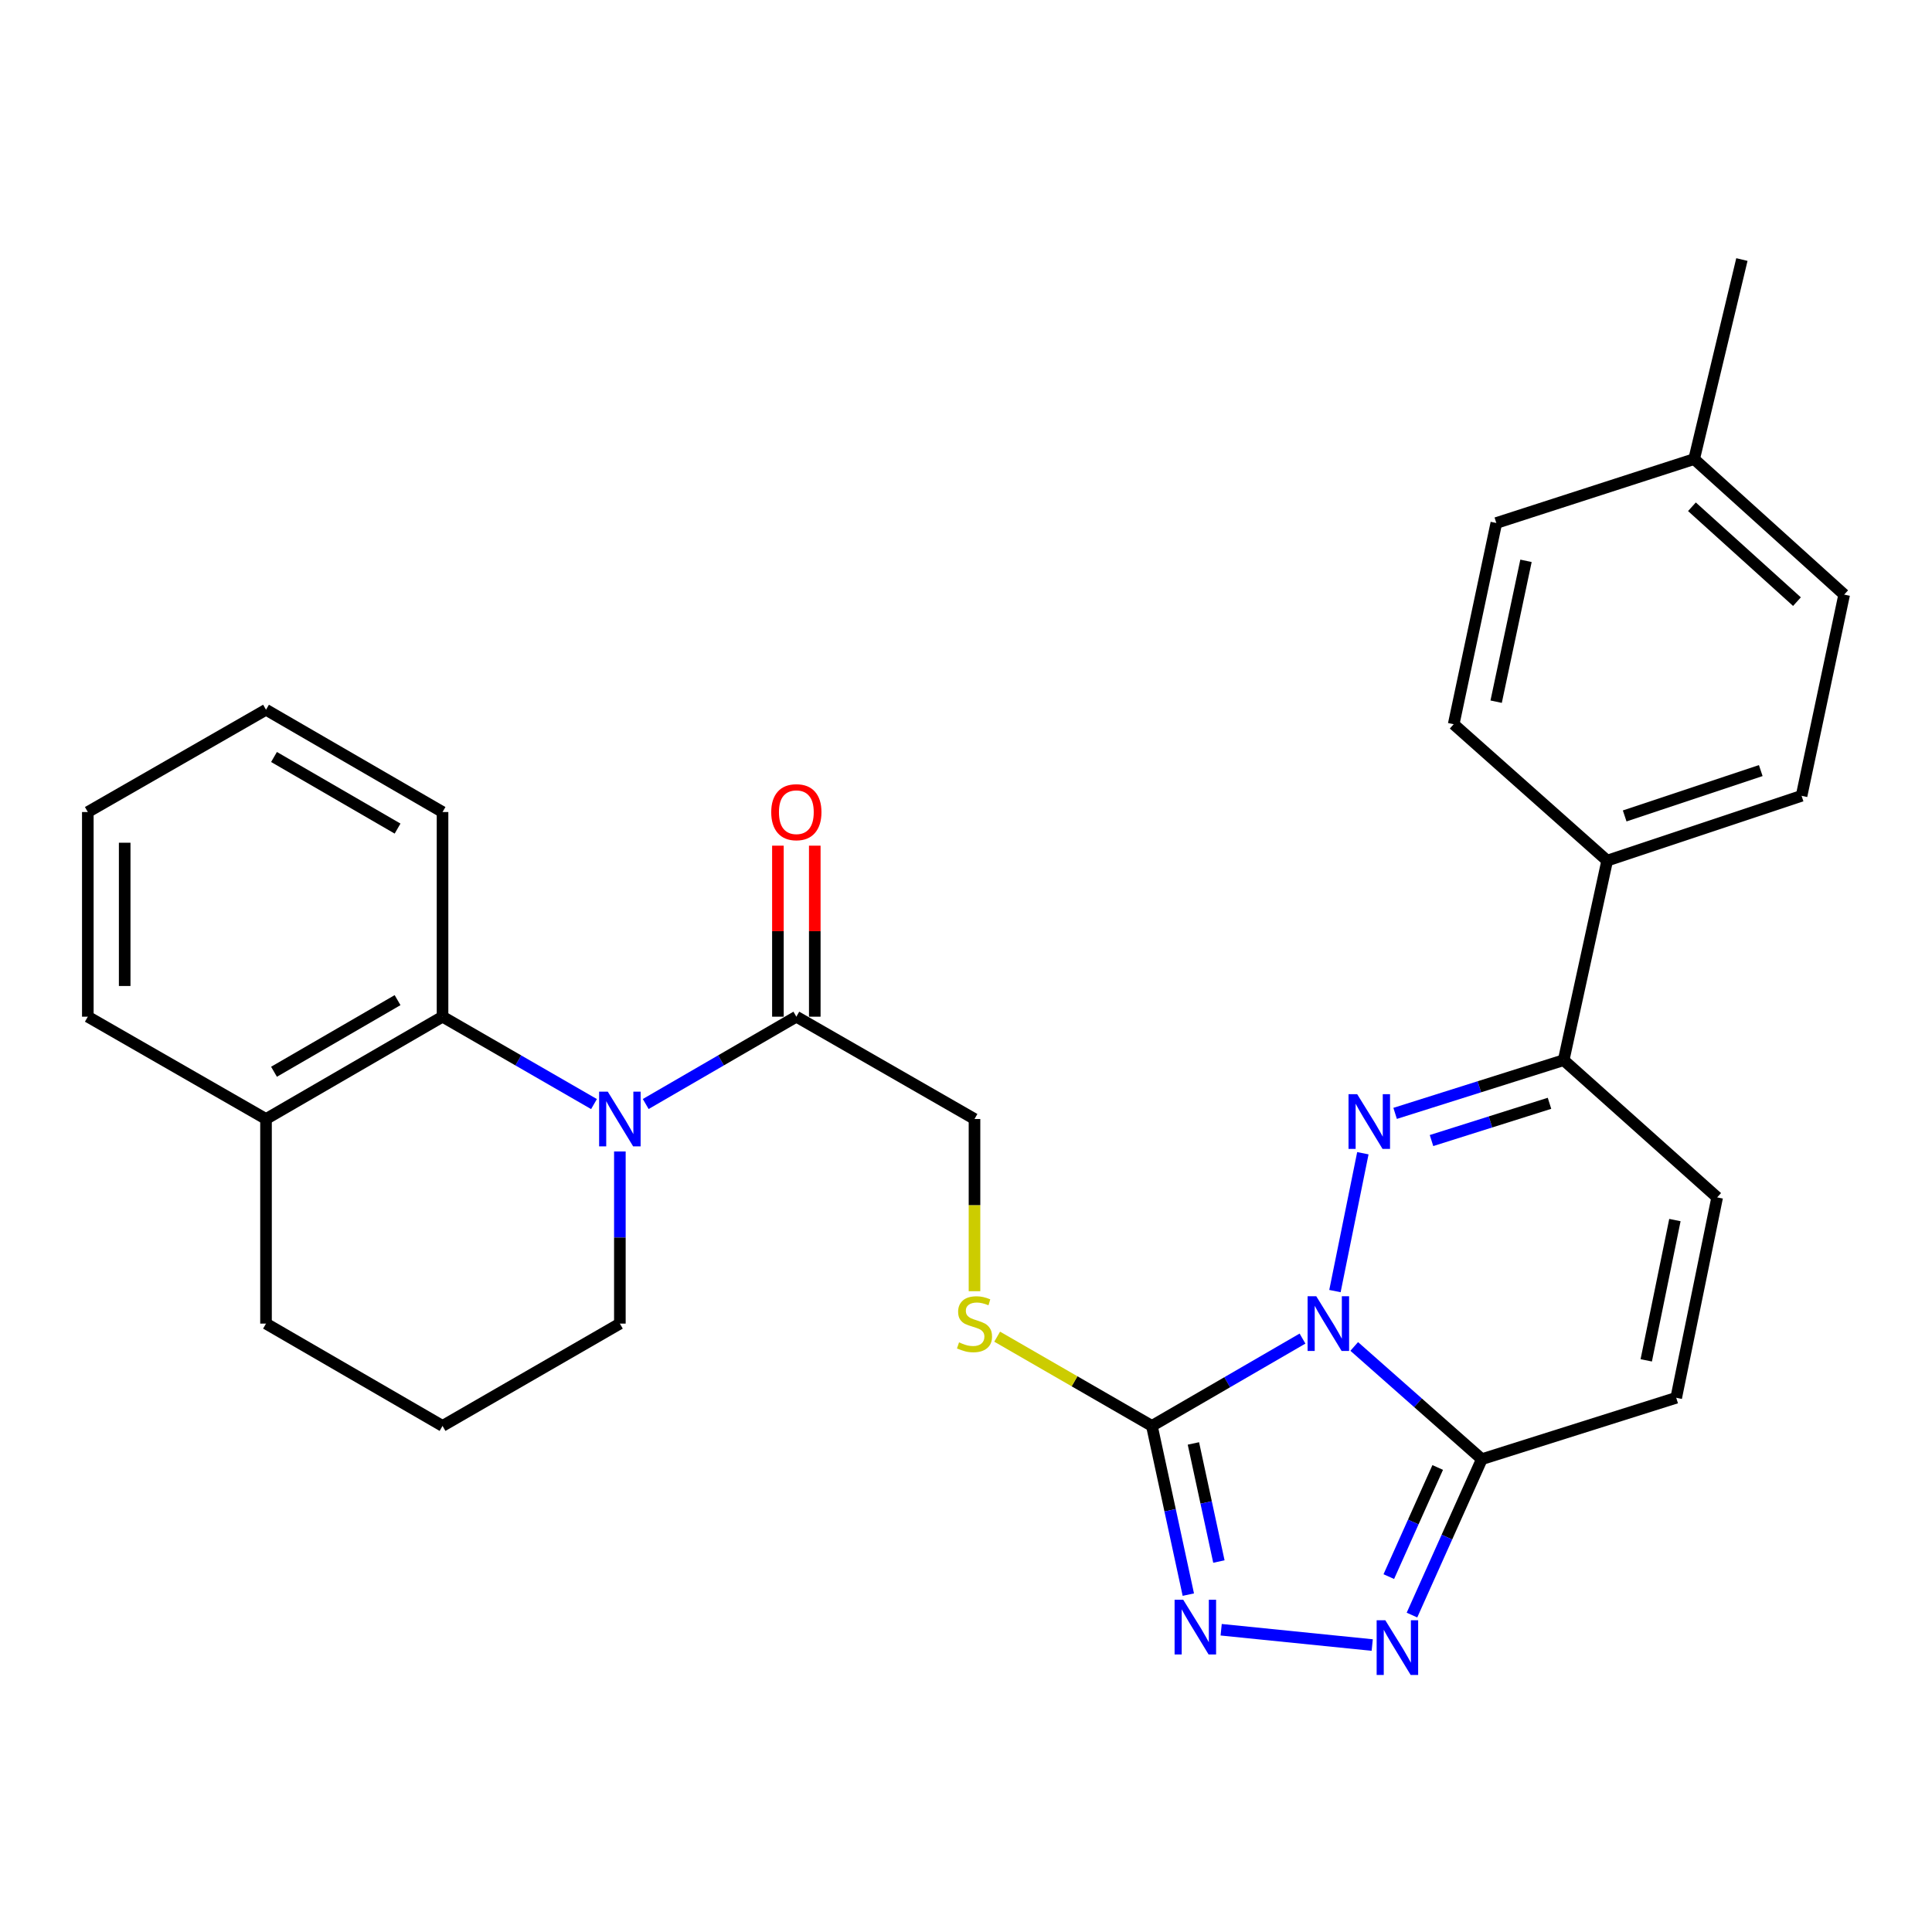 <?xml version='1.0' encoding='iso-8859-1'?>
<svg version='1.1' baseProfile='full'
              xmlns='http://www.w3.org/2000/svg'
                      xmlns:rdkit='http://www.rdkit.org/xml'
                      xmlns:xlink='http://www.w3.org/1999/xlink'
                  xml:space='preserve'
width='1000px' height='1000px' viewBox='0 0 1000 1000'>
<!-- END OF HEADER -->
<rect style='opacity:1.0;fill:#FFFFFF;stroke:none' width='1000' height='1000' x='0' y='0'> </rect>
<path class='bond-0' d='M 690.962,668.265 L 705.415,596.906' style='fill:none;fill-rule:evenodd;stroke:#0000FF;stroke-width:6px;stroke-linecap:butt;stroke-linejoin:miter;stroke-opacity:1' />
<path class='bond-1' d='M 674.174,692.85 L 635.197,715.449' style='fill:none;fill-rule:evenodd;stroke:#0000FF;stroke-width:6px;stroke-linecap:butt;stroke-linejoin:miter;stroke-opacity:1' />
<path class='bond-1' d='M 635.197,715.449 L 596.221,738.048' style='fill:none;fill-rule:evenodd;stroke:#000000;stroke-width:6px;stroke-linecap:butt;stroke-linejoin:miter;stroke-opacity:1' />
<path class='bond-2' d='M 700.944,696.921 L 733.968,726.093' style='fill:none;fill-rule:evenodd;stroke:#0000FF;stroke-width:6px;stroke-linecap:butt;stroke-linejoin:miter;stroke-opacity:1' />
<path class='bond-2' d='M 733.968,726.093 L 766.992,755.265' style='fill:none;fill-rule:evenodd;stroke:#000000;stroke-width:6px;stroke-linecap:butt;stroke-linejoin:miter;stroke-opacity:1' />
<path class='bond-6' d='M 722.114,576.283 L 765.735,562.509' style='fill:none;fill-rule:evenodd;stroke:#0000FF;stroke-width:6px;stroke-linecap:butt;stroke-linejoin:miter;stroke-opacity:1' />
<path class='bond-6' d='M 765.735,562.509 L 809.356,548.735' style='fill:none;fill-rule:evenodd;stroke:#000000;stroke-width:6px;stroke-linecap:butt;stroke-linejoin:miter;stroke-opacity:1' />
<path class='bond-6' d='M 740.946,590.348 L 771.481,580.706' style='fill:none;fill-rule:evenodd;stroke:#0000FF;stroke-width:6px;stroke-linecap:butt;stroke-linejoin:miter;stroke-opacity:1' />
<path class='bond-6' d='M 771.481,580.706 L 802.016,571.064' style='fill:none;fill-rule:evenodd;stroke:#000000;stroke-width:6px;stroke-linecap:butt;stroke-linejoin:miter;stroke-opacity:1' />
<path class='bond-3' d='M 596.221,738.048 L 605.647,781.712' style='fill:none;fill-rule:evenodd;stroke:#000000;stroke-width:6px;stroke-linecap:butt;stroke-linejoin:miter;stroke-opacity:1' />
<path class='bond-3' d='M 605.647,781.712 L 615.074,825.375' style='fill:none;fill-rule:evenodd;stroke:#0000FF;stroke-width:6px;stroke-linecap:butt;stroke-linejoin:miter;stroke-opacity:1' />
<path class='bond-3' d='M 617.702,747.12 L 624.301,777.684' style='fill:none;fill-rule:evenodd;stroke:#000000;stroke-width:6px;stroke-linecap:butt;stroke-linejoin:miter;stroke-opacity:1' />
<path class='bond-3' d='M 624.301,777.684 L 630.899,808.249' style='fill:none;fill-rule:evenodd;stroke:#0000FF;stroke-width:6px;stroke-linecap:butt;stroke-linejoin:miter;stroke-opacity:1' />
<path class='bond-11' d='M 596.221,738.048 L 556.175,714.953' style='fill:none;fill-rule:evenodd;stroke:#000000;stroke-width:6px;stroke-linecap:butt;stroke-linejoin:miter;stroke-opacity:1' />
<path class='bond-11' d='M 556.175,714.953 L 516.13,691.858' style='fill:none;fill-rule:evenodd;stroke:#CCCC00;stroke-width:6px;stroke-linecap:butt;stroke-linejoin:miter;stroke-opacity:1' />
<path class='bond-4' d='M 766.992,755.265 L 748.913,795.612' style='fill:none;fill-rule:evenodd;stroke:#000000;stroke-width:6px;stroke-linecap:butt;stroke-linejoin:miter;stroke-opacity:1' />
<path class='bond-4' d='M 748.913,795.612 L 730.834,835.958' style='fill:none;fill-rule:evenodd;stroke:#0000FF;stroke-width:6px;stroke-linecap:butt;stroke-linejoin:miter;stroke-opacity:1' />
<path class='bond-4' d='M 744.154,759.566 L 731.498,787.808' style='fill:none;fill-rule:evenodd;stroke:#000000;stroke-width:6px;stroke-linecap:butt;stroke-linejoin:miter;stroke-opacity:1' />
<path class='bond-4' d='M 731.498,787.808 L 718.843,816.051' style='fill:none;fill-rule:evenodd;stroke:#0000FF;stroke-width:6px;stroke-linecap:butt;stroke-linejoin:miter;stroke-opacity:1' />
<path class='bond-9' d='M 766.992,755.265 L 867.612,723.492' style='fill:none;fill-rule:evenodd;stroke:#000000;stroke-width:6px;stroke-linecap:butt;stroke-linejoin:miter;stroke-opacity:1' />
<path class='bond-29' d='M 632.075,843.552 L 710.26,851.47' style='fill:none;fill-rule:evenodd;stroke:#0000FF;stroke-width:6px;stroke-linecap:butt;stroke-linejoin:miter;stroke-opacity:1' />
<path class='bond-5' d='M 334.222,571.436 L 373.205,548.837' style='fill:none;fill-rule:evenodd;stroke:#0000FF;stroke-width:6px;stroke-linecap:butt;stroke-linejoin:miter;stroke-opacity:1' />
<path class='bond-5' d='M 373.205,548.837 L 412.187,526.238' style='fill:none;fill-rule:evenodd;stroke:#000000;stroke-width:6px;stroke-linecap:butt;stroke-linejoin:miter;stroke-opacity:1' />
<path class='bond-8' d='M 307.454,571.469 L 268.254,548.853' style='fill:none;fill-rule:evenodd;stroke:#0000FF;stroke-width:6px;stroke-linecap:butt;stroke-linejoin:miter;stroke-opacity:1' />
<path class='bond-8' d='M 268.254,548.853 L 229.054,526.238' style='fill:none;fill-rule:evenodd;stroke:#000000;stroke-width:6px;stroke-linecap:butt;stroke-linejoin:miter;stroke-opacity:1' />
<path class='bond-18' d='M 320.843,596.001 L 320.843,640.547' style='fill:none;fill-rule:evenodd;stroke:#0000FF;stroke-width:6px;stroke-linecap:butt;stroke-linejoin:miter;stroke-opacity:1' />
<path class='bond-18' d='M 320.843,640.547 L 320.843,685.093' style='fill:none;fill-rule:evenodd;stroke:#000000;stroke-width:6px;stroke-linecap:butt;stroke-linejoin:miter;stroke-opacity:1' />
<path class='bond-12' d='M 809.356,548.735 L 831.874,445.464' style='fill:none;fill-rule:evenodd;stroke:#000000;stroke-width:6px;stroke-linecap:butt;stroke-linejoin:miter;stroke-opacity:1' />
<path class='bond-30' d='M 809.356,548.735 L 888.805,619.766' style='fill:none;fill-rule:evenodd;stroke:#000000;stroke-width:6px;stroke-linecap:butt;stroke-linejoin:miter;stroke-opacity:1' />
<path class='bond-7' d='M 412.187,526.238 L 504.4,579.193' style='fill:none;fill-rule:evenodd;stroke:#000000;stroke-width:6px;stroke-linecap:butt;stroke-linejoin:miter;stroke-opacity:1' />
<path class='bond-15' d='M 421.728,526.238 L 421.728,481.976' style='fill:none;fill-rule:evenodd;stroke:#000000;stroke-width:6px;stroke-linecap:butt;stroke-linejoin:miter;stroke-opacity:1' />
<path class='bond-15' d='M 421.728,481.976 L 421.728,437.715' style='fill:none;fill-rule:evenodd;stroke:#FF0000;stroke-width:6px;stroke-linecap:butt;stroke-linejoin:miter;stroke-opacity:1' />
<path class='bond-15' d='M 402.645,526.238 L 402.645,481.976' style='fill:none;fill-rule:evenodd;stroke:#000000;stroke-width:6px;stroke-linecap:butt;stroke-linejoin:miter;stroke-opacity:1' />
<path class='bond-15' d='M 402.645,481.976 L 402.645,437.715' style='fill:none;fill-rule:evenodd;stroke:#FF0000;stroke-width:6px;stroke-linecap:butt;stroke-linejoin:miter;stroke-opacity:1' />
<path class='bond-14' d='M 229.054,526.238 L 137.689,579.193' style='fill:none;fill-rule:evenodd;stroke:#000000;stroke-width:6px;stroke-linecap:butt;stroke-linejoin:miter;stroke-opacity:1' />
<path class='bond-14' d='M 205.78,517.671 L 141.824,554.74' style='fill:none;fill-rule:evenodd;stroke:#000000;stroke-width:6px;stroke-linecap:butt;stroke-linejoin:miter;stroke-opacity:1' />
<path class='bond-22' d='M 229.054,526.238 L 229.054,420.306' style='fill:none;fill-rule:evenodd;stroke:#000000;stroke-width:6px;stroke-linecap:butt;stroke-linejoin:miter;stroke-opacity:1' />
<path class='bond-10' d='M 867.612,723.492 L 888.805,619.766' style='fill:none;fill-rule:evenodd;stroke:#000000;stroke-width:6px;stroke-linecap:butt;stroke-linejoin:miter;stroke-opacity:1' />
<path class='bond-10' d='M 852.094,704.113 L 866.929,631.505' style='fill:none;fill-rule:evenodd;stroke:#000000;stroke-width:6px;stroke-linecap:butt;stroke-linejoin:miter;stroke-opacity:1' />
<path class='bond-13' d='M 504.4,668.325 L 504.4,623.759' style='fill:none;fill-rule:evenodd;stroke:#CCCC00;stroke-width:6px;stroke-linecap:butt;stroke-linejoin:miter;stroke-opacity:1' />
<path class='bond-13' d='M 504.4,623.759 L 504.4,579.193' style='fill:none;fill-rule:evenodd;stroke:#000000;stroke-width:6px;stroke-linecap:butt;stroke-linejoin:miter;stroke-opacity:1' />
<path class='bond-16' d='M 831.874,445.464 L 932.494,411.92' style='fill:none;fill-rule:evenodd;stroke:#000000;stroke-width:6px;stroke-linecap:butt;stroke-linejoin:miter;stroke-opacity:1' />
<path class='bond-16' d='M 840.932,422.329 L 911.366,398.848' style='fill:none;fill-rule:evenodd;stroke:#000000;stroke-width:6px;stroke-linecap:butt;stroke-linejoin:miter;stroke-opacity:1' />
<path class='bond-17' d='M 831.874,445.464 L 752.425,374.857' style='fill:none;fill-rule:evenodd;stroke:#000000;stroke-width:6px;stroke-linecap:butt;stroke-linejoin:miter;stroke-opacity:1' />
<path class='bond-25' d='M 137.689,579.193 L 45.455,526.238' style='fill:none;fill-rule:evenodd;stroke:#000000;stroke-width:6px;stroke-linecap:butt;stroke-linejoin:miter;stroke-opacity:1' />
<path class='bond-32' d='M 137.689,579.193 L 137.689,685.093' style='fill:none;fill-rule:evenodd;stroke:#000000;stroke-width:6px;stroke-linecap:butt;stroke-linejoin:miter;stroke-opacity:1' />
<path class='bond-19' d='M 932.494,411.92 L 954.545,307.77' style='fill:none;fill-rule:evenodd;stroke:#000000;stroke-width:6px;stroke-linecap:butt;stroke-linejoin:miter;stroke-opacity:1' />
<path class='bond-20' d='M 752.425,374.857 L 774.498,270.706' style='fill:none;fill-rule:evenodd;stroke:#000000;stroke-width:6px;stroke-linecap:butt;stroke-linejoin:miter;stroke-opacity:1' />
<path class='bond-20' d='M 774.404,363.191 L 789.855,290.285' style='fill:none;fill-rule:evenodd;stroke:#000000;stroke-width:6px;stroke-linecap:butt;stroke-linejoin:miter;stroke-opacity:1' />
<path class='bond-23' d='M 320.843,685.093 L 229.054,738.048' style='fill:none;fill-rule:evenodd;stroke:#000000;stroke-width:6px;stroke-linecap:butt;stroke-linejoin:miter;stroke-opacity:1' />
<path class='bond-31' d='M 954.545,307.77 L 876.888,237.619' style='fill:none;fill-rule:evenodd;stroke:#000000;stroke-width:6px;stroke-linecap:butt;stroke-linejoin:miter;stroke-opacity:1' />
<path class='bond-31' d='M 930.105,311.408 L 875.745,262.302' style='fill:none;fill-rule:evenodd;stroke:#000000;stroke-width:6px;stroke-linecap:butt;stroke-linejoin:miter;stroke-opacity:1' />
<path class='bond-21' d='M 774.498,270.706 L 876.888,237.619' style='fill:none;fill-rule:evenodd;stroke:#000000;stroke-width:6px;stroke-linecap:butt;stroke-linejoin:miter;stroke-opacity:1' />
<path class='bond-26' d='M 876.888,237.619 L 901.601,134.338' style='fill:none;fill-rule:evenodd;stroke:#000000;stroke-width:6px;stroke-linecap:butt;stroke-linejoin:miter;stroke-opacity:1' />
<path class='bond-27' d='M 229.054,420.306 L 137.689,367.362' style='fill:none;fill-rule:evenodd;stroke:#000000;stroke-width:6px;stroke-linecap:butt;stroke-linejoin:miter;stroke-opacity:1' />
<path class='bond-27' d='M 205.781,428.876 L 141.826,391.814' style='fill:none;fill-rule:evenodd;stroke:#000000;stroke-width:6px;stroke-linecap:butt;stroke-linejoin:miter;stroke-opacity:1' />
<path class='bond-24' d='M 229.054,738.048 L 137.689,685.093' style='fill:none;fill-rule:evenodd;stroke:#000000;stroke-width:6px;stroke-linecap:butt;stroke-linejoin:miter;stroke-opacity:1' />
<path class='bond-33' d='M 45.455,526.238 L 45.455,420.306' style='fill:none;fill-rule:evenodd;stroke:#000000;stroke-width:6px;stroke-linecap:butt;stroke-linejoin:miter;stroke-opacity:1' />
<path class='bond-33' d='M 64.537,510.348 L 64.537,436.196' style='fill:none;fill-rule:evenodd;stroke:#000000;stroke-width:6px;stroke-linecap:butt;stroke-linejoin:miter;stroke-opacity:1' />
<path class='bond-28' d='M 137.689,367.362 L 45.455,420.306' style='fill:none;fill-rule:evenodd;stroke:#000000;stroke-width:6px;stroke-linecap:butt;stroke-linejoin:miter;stroke-opacity:1' />
<path  class='atom-0' d='M 681.294 670.933
L 690.574 685.933
Q 691.494 687.413, 692.974 690.093
Q 694.454 692.773, 694.534 692.933
L 694.534 670.933
L 698.294 670.933
L 698.294 699.253
L 694.414 699.253
L 684.454 682.853
Q 683.294 680.933, 682.054 678.733
Q 680.854 676.533, 680.494 675.853
L 680.494 699.253
L 676.814 699.253
L 676.814 670.933
L 681.294 670.933
' fill='#0000FF'/>
<path  class='atom-1' d='M 702.476 566.348
L 711.756 581.348
Q 712.676 582.828, 714.156 585.508
Q 715.636 588.188, 715.716 588.348
L 715.716 566.348
L 719.476 566.348
L 719.476 594.668
L 715.596 594.668
L 705.636 578.268
Q 704.476 576.348, 703.236 574.148
Q 702.036 571.948, 701.676 571.268
L 701.676 594.668
L 697.996 594.668
L 697.996 566.348
L 702.476 566.348
' fill='#0000FF'/>
<path  class='atom-4' d='M 612.447 828.039
L 621.727 843.039
Q 622.647 844.519, 624.127 847.199
Q 625.607 849.879, 625.687 850.039
L 625.687 828.039
L 629.447 828.039
L 629.447 856.359
L 625.567 856.359
L 615.607 839.959
Q 614.447 838.039, 613.207 835.839
Q 612.007 833.639, 611.647 832.959
L 611.647 856.359
L 607.967 856.359
L 607.967 828.039
L 612.447 828.039
' fill='#0000FF'/>
<path  class='atom-5' d='M 717.032 838.63
L 726.312 853.63
Q 727.232 855.11, 728.712 857.79
Q 730.192 860.47, 730.272 860.63
L 730.272 838.63
L 734.032 838.63
L 734.032 866.95
L 730.152 866.95
L 720.192 850.55
Q 719.032 848.63, 717.792 846.43
Q 716.592 844.23, 716.232 843.55
L 716.232 866.95
L 712.552 866.95
L 712.552 838.63
L 717.032 838.63
' fill='#0000FF'/>
<path  class='atom-6' d='M 314.583 565.033
L 323.863 580.033
Q 324.783 581.513, 326.263 584.193
Q 327.743 586.873, 327.823 587.033
L 327.823 565.033
L 331.583 565.033
L 331.583 593.353
L 327.703 593.353
L 317.743 576.953
Q 316.583 575.033, 315.343 572.833
Q 314.143 570.633, 313.783 569.953
L 313.783 593.353
L 310.103 593.353
L 310.103 565.033
L 314.583 565.033
' fill='#0000FF'/>
<path  class='atom-12' d='M 496.4 694.813
Q 496.72 694.933, 498.04 695.493
Q 499.36 696.053, 500.8 696.413
Q 502.28 696.733, 503.72 696.733
Q 506.4 696.733, 507.96 695.453
Q 509.52 694.133, 509.52 691.853
Q 509.52 690.293, 508.72 689.333
Q 507.96 688.373, 506.76 687.853
Q 505.56 687.333, 503.56 686.733
Q 501.04 685.973, 499.52 685.253
Q 498.04 684.533, 496.96 683.013
Q 495.92 681.493, 495.92 678.933
Q 495.92 675.373, 498.32 673.173
Q 500.76 670.973, 505.56 670.973
Q 508.84 670.973, 512.56 672.533
L 511.64 675.613
Q 508.24 674.213, 505.68 674.213
Q 502.92 674.213, 501.4 675.373
Q 499.88 676.493, 499.92 678.453
Q 499.92 679.973, 500.68 680.893
Q 501.48 681.813, 502.6 682.333
Q 503.76 682.853, 505.68 683.453
Q 508.24 684.253, 509.76 685.053
Q 511.28 685.853, 512.36 687.493
Q 513.48 689.093, 513.48 691.853
Q 513.48 695.773, 510.84 697.893
Q 508.24 699.973, 503.88 699.973
Q 501.36 699.973, 499.44 699.413
Q 497.56 698.893, 495.32 697.973
L 496.4 694.813
' fill='#CCCC00'/>
<path  class='atom-16' d='M 399.187 420.386
Q 399.187 413.586, 402.547 409.786
Q 405.907 405.986, 412.187 405.986
Q 418.467 405.986, 421.827 409.786
Q 425.187 413.586, 425.187 420.386
Q 425.187 427.266, 421.787 431.186
Q 418.387 435.066, 412.187 435.066
Q 405.947 435.066, 402.547 431.186
Q 399.187 427.306, 399.187 420.386
M 412.187 431.866
Q 416.507 431.866, 418.827 428.986
Q 421.187 426.066, 421.187 420.386
Q 421.187 414.826, 418.827 412.026
Q 416.507 409.186, 412.187 409.186
Q 407.867 409.186, 405.507 411.986
Q 403.187 414.786, 403.187 420.386
Q 403.187 426.106, 405.507 428.986
Q 407.867 431.866, 412.187 431.866
' fill='#FF0000'/>
</svg>

